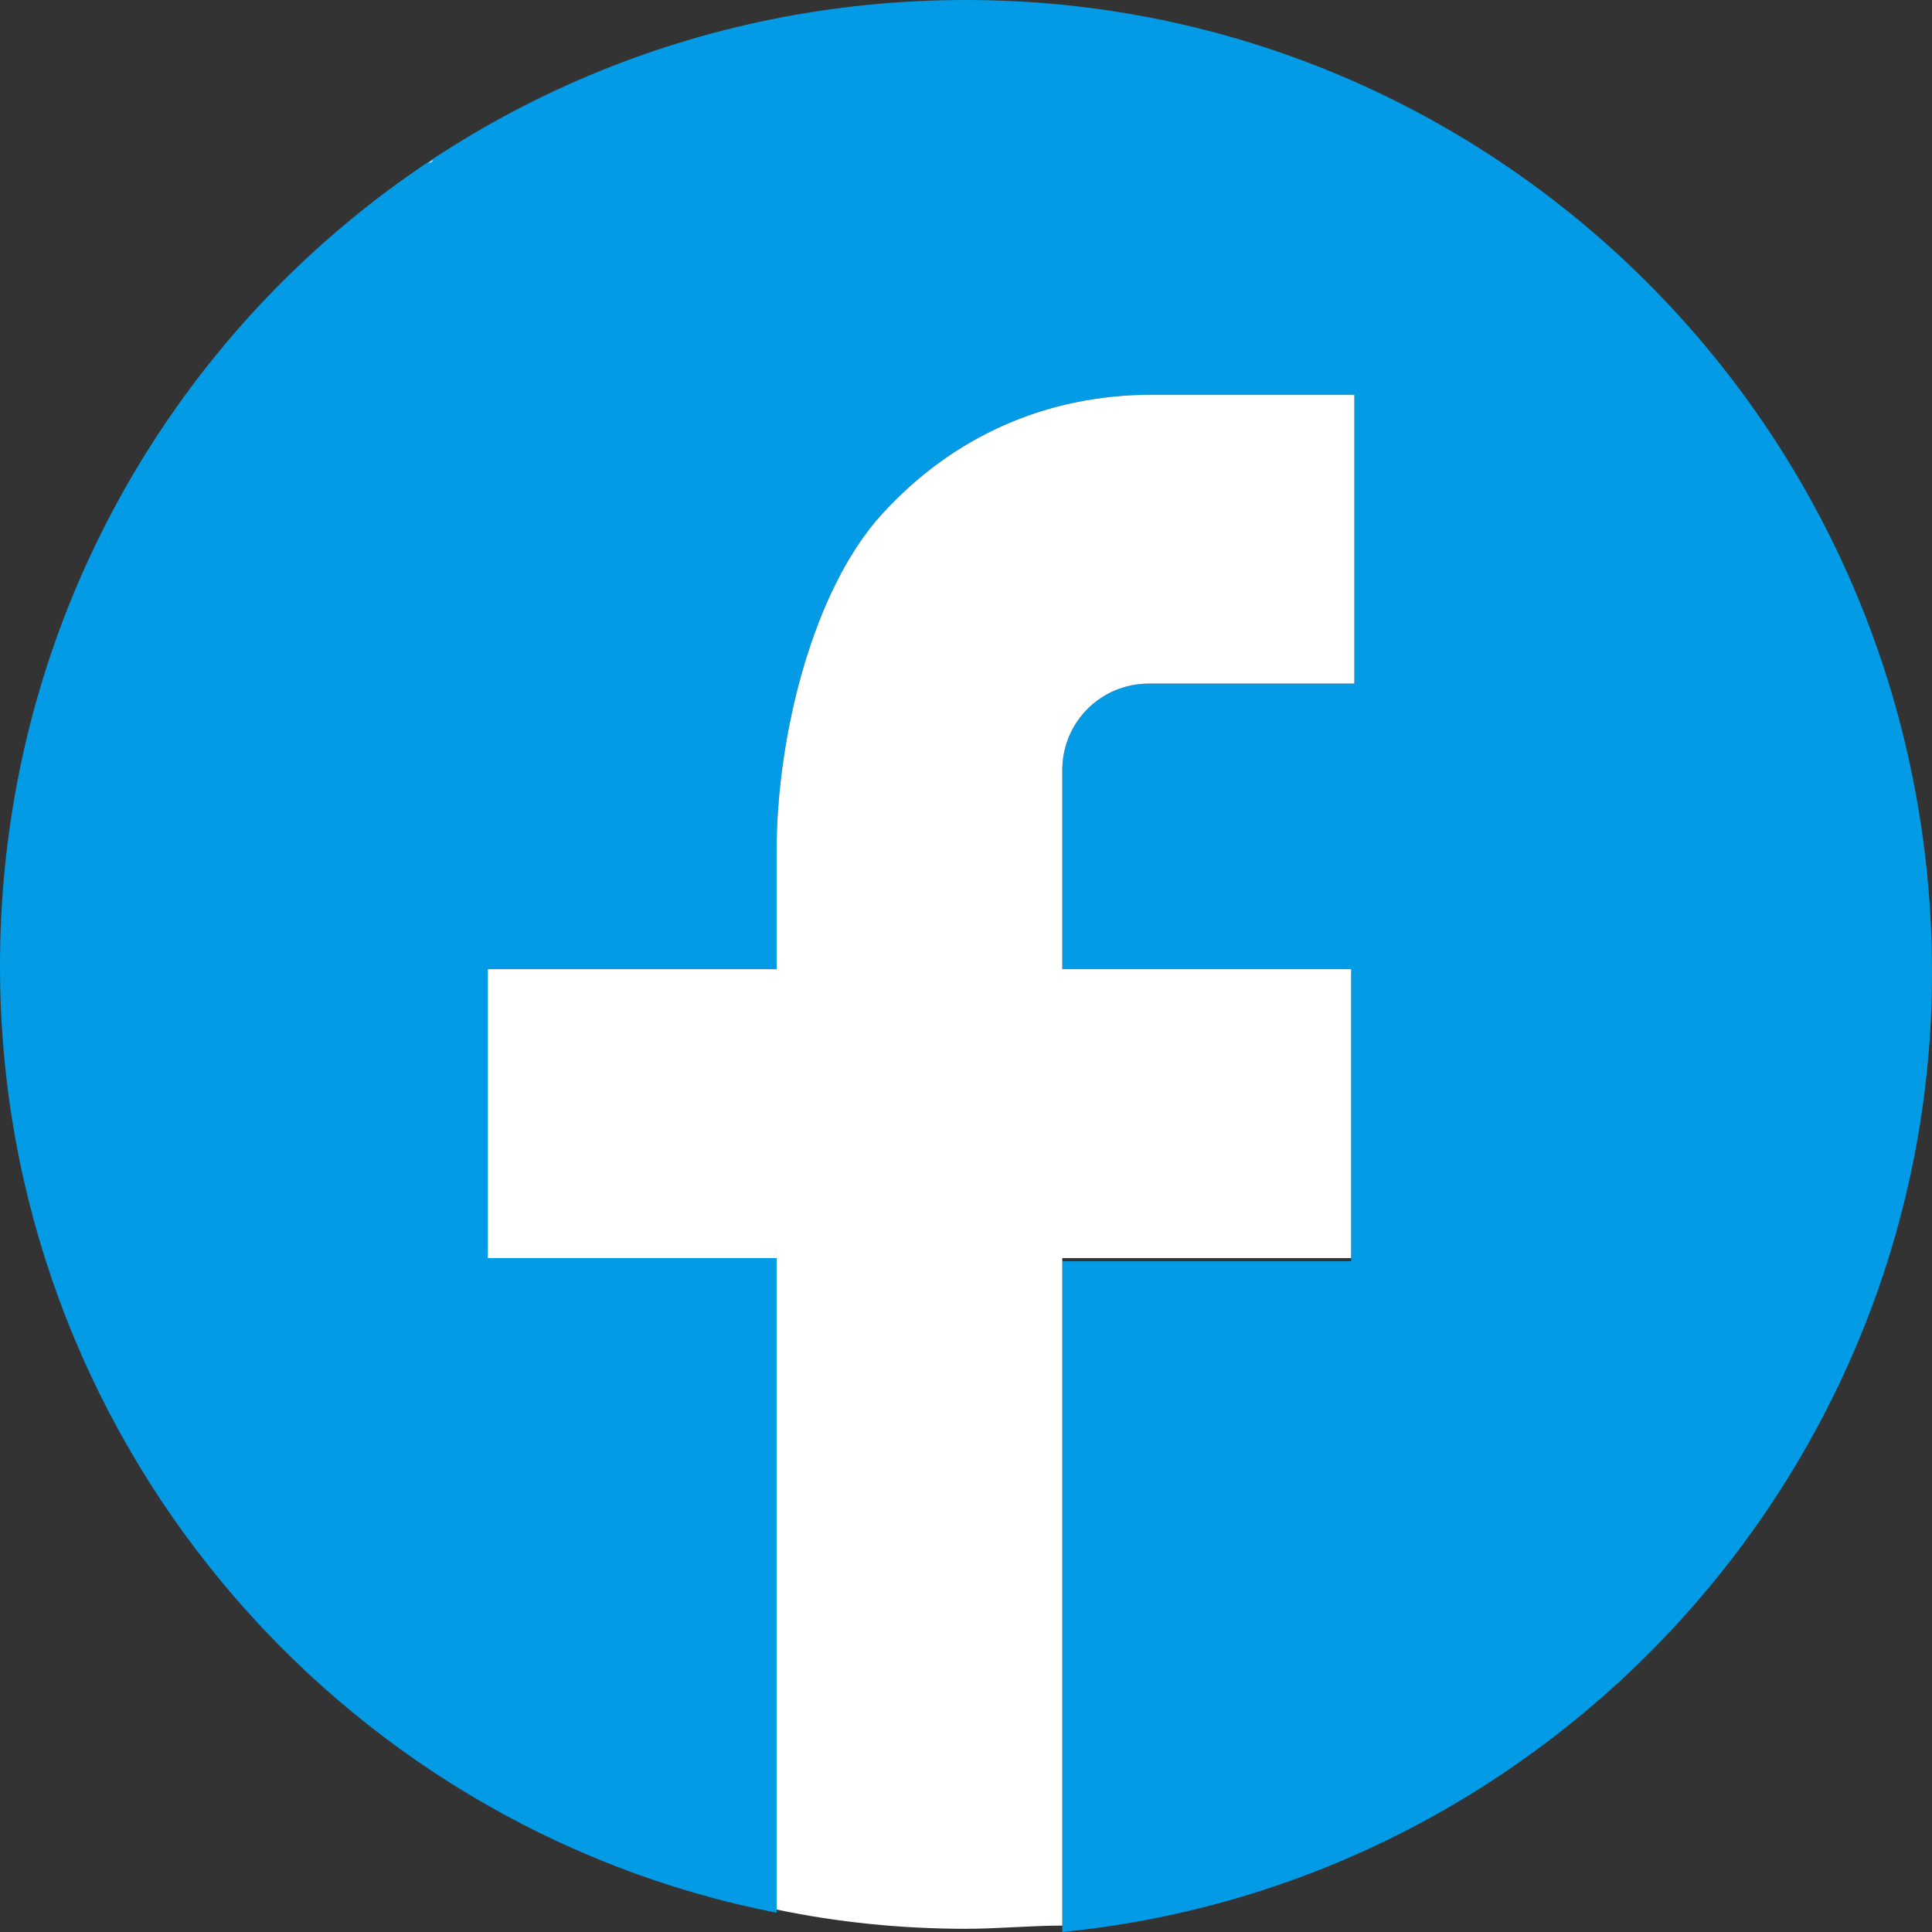 <?xml version="1.0" encoding="utf-8"?>
<!-- Generator: Adobe Illustrator 23.0.1, SVG Export Plug-In . SVG Version: 6.00 Build 0)  -->
<svg version="1.1" id="Layer_1" xmlns="http://www.w3.org/2000/svg" xmlns:xlink="http://www.w3.org/1999/xlink" x="0px" y="0px"
	 viewBox="0 0 60.2 60.2" style="enable-background:new 0 0 60.2 60.2;" xml:space="preserve">

<rect x="0" y="0" width="60.2" height="60.2" fill="#333333" stroke="none"/>

<g>
	<path style="fill:#039BE5;" d="M30.1,0C13.4,0,0,13.4,0,30.1c0,14.6,10.4,26.8,24.2,29.5V39.2h-9v-9h9v-3.7c0-3.5,1.1-8.1,3.3-10.5
		s5.1-3.7,8.4-3.7h6.3v9h-6.4c-1.5,0-2.7,1.2-2.7,2.7v6.3h9v9h-9v20.9c15.2-1.5,27.1-14.4,27.1-29.9C60.2,13.5,46.7,0,30.1,0z"/>
	<g>
		<path style="fill:#ffffff;" d="M13.2,5.2C13.2,5.2,13.2,5.2,13.2,5.2C13.2,5.2,13.2,5.2,13.2,5.2z"/>
		<path  style="fill:#ffffff;" d="M42.1,39.2v-9h-9V24c0-1.5,1.2-2.7,2.7-2.7h6.4v-9h-6.3c-3.3,0-6.2,1.3-8.4,3.7c-2.2,2.4-3.3,7-3.3,10.5v3.7
			h-9v9h9v20.3c1.9,0.4,3.9,0.6,5.9,0.6c1,0,2-0.1,3-0.1V39.2H42.1z"/>
		<path style="fill:#ffffff;" d="M13.3,5.1c0.1,0,0.1-0.1,0.2-0.1C13.4,5.1,13.3,5.1,13.3,5.1z"/>
	</g>
</g>
</svg>
